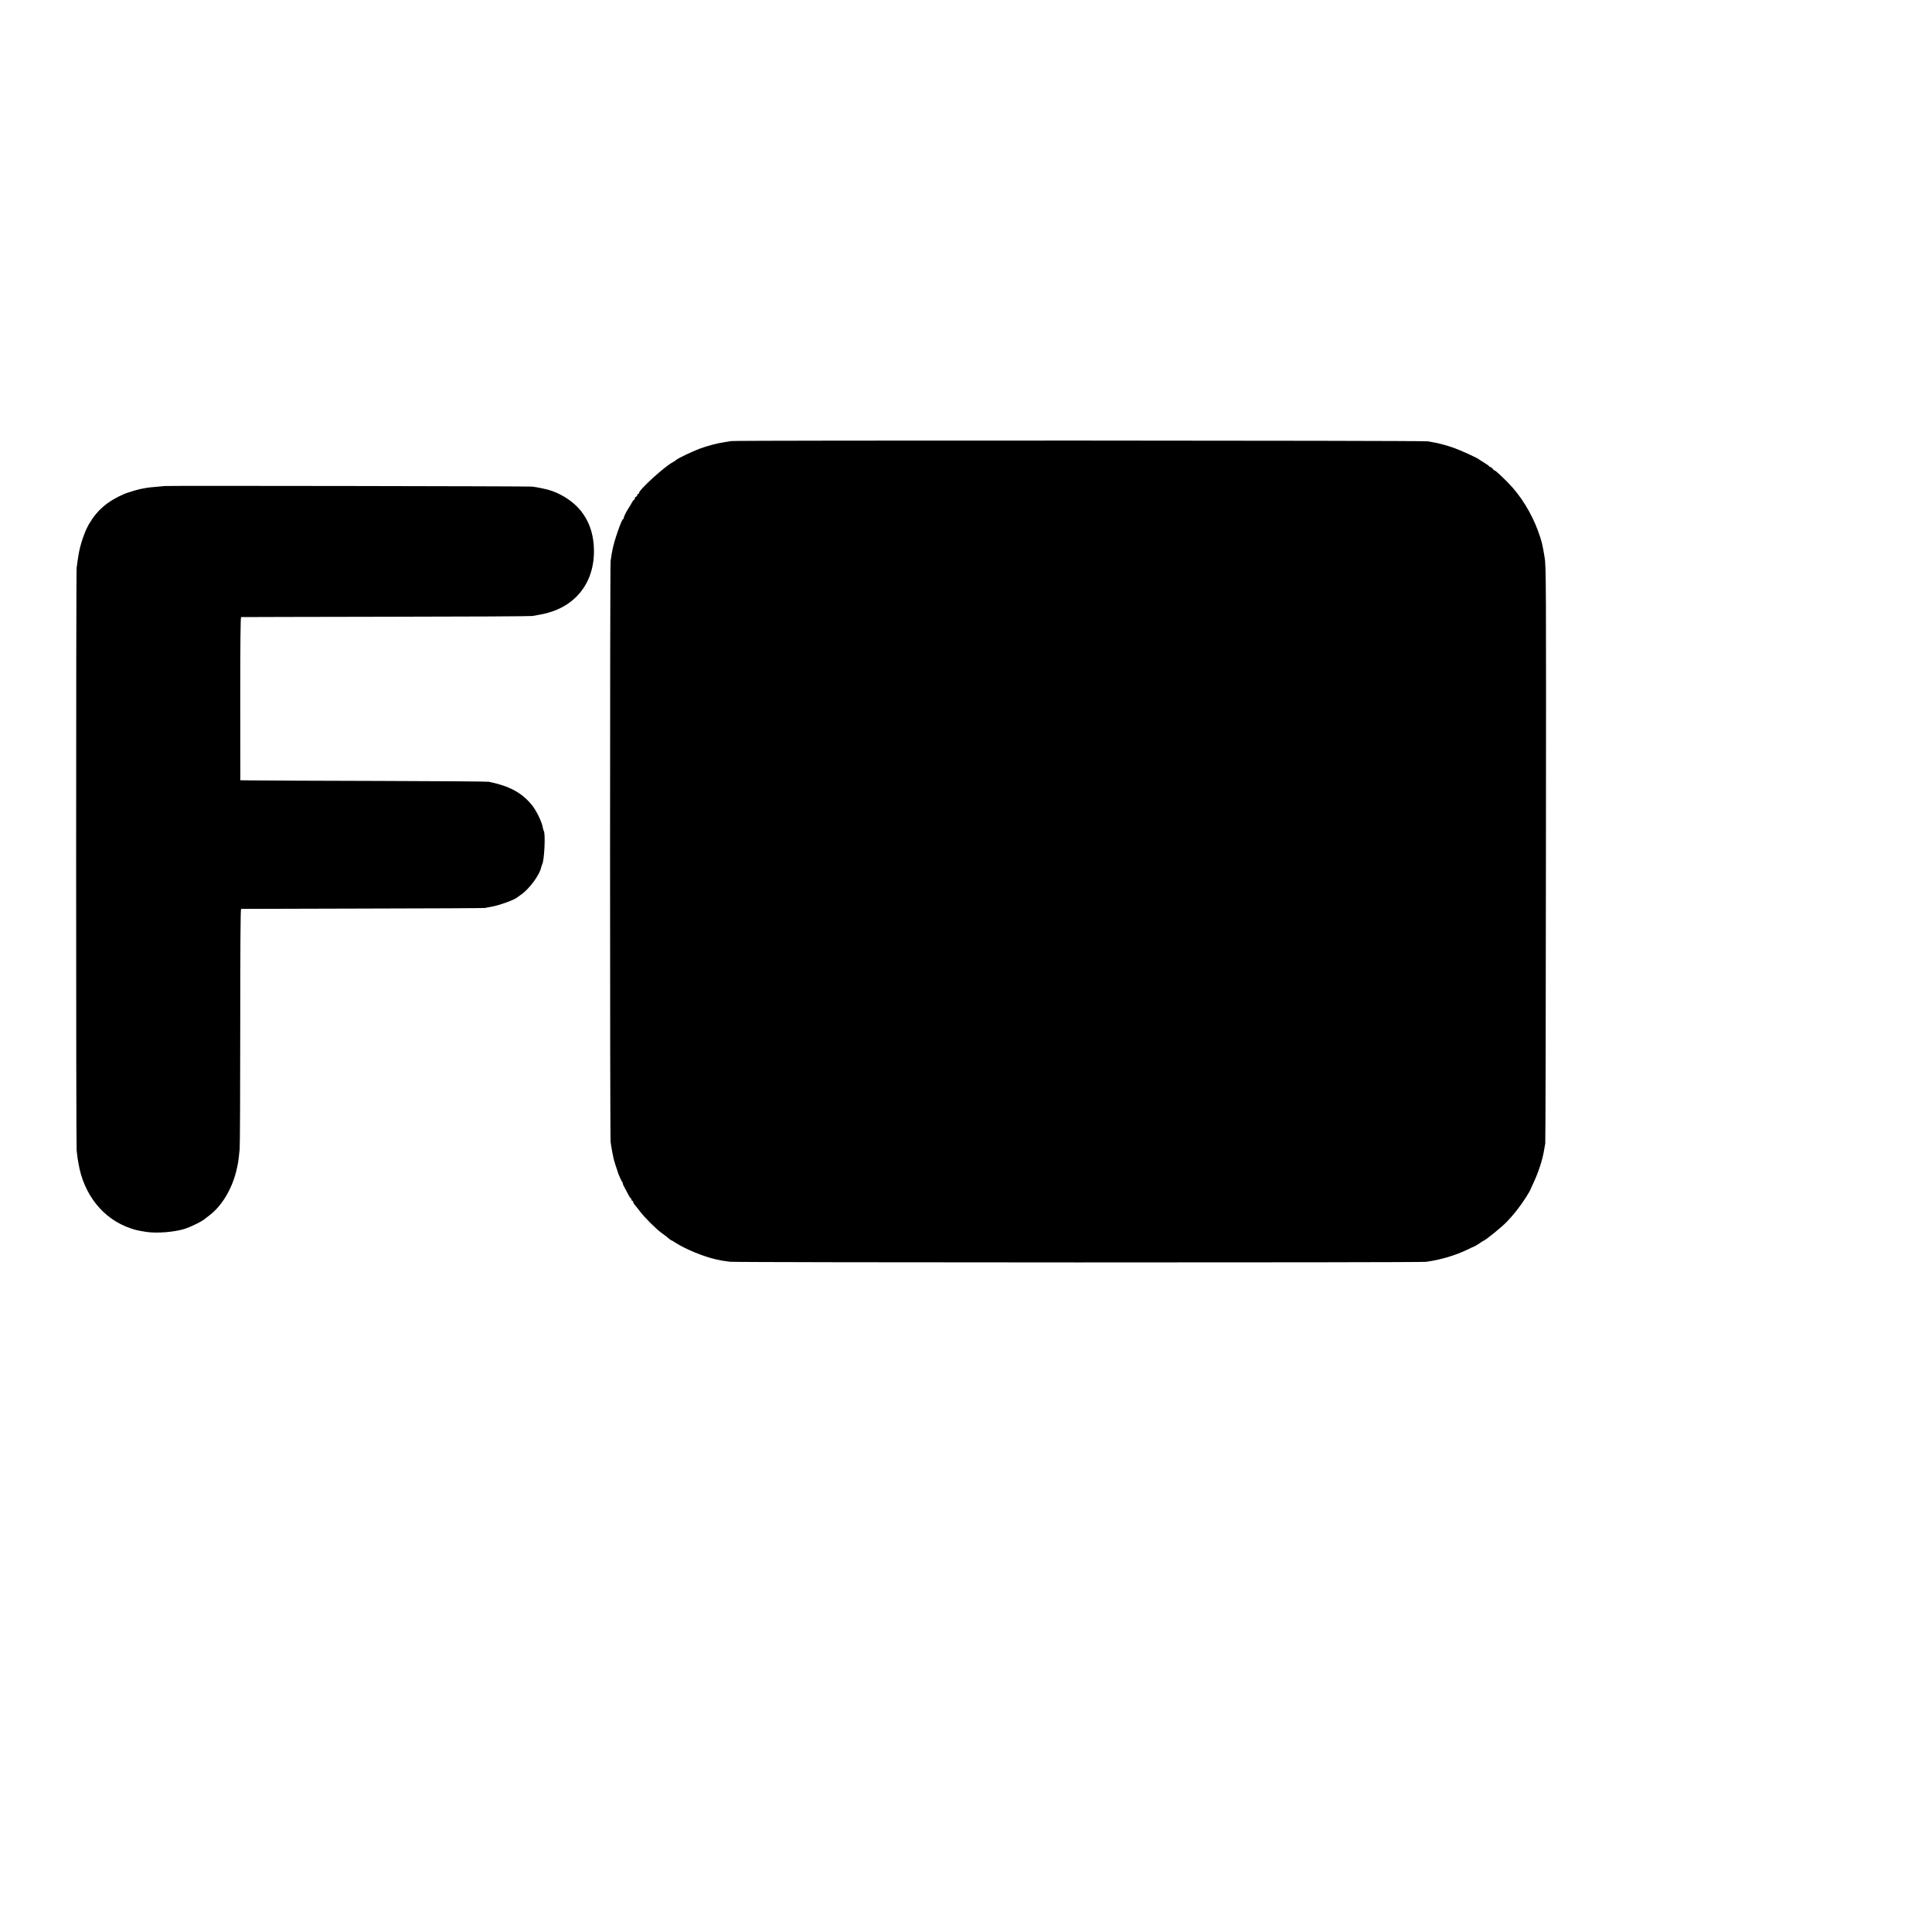 <?xml version="1.0" standalone="no"?>
<!DOCTYPE svg PUBLIC "-//W3C//DTD SVG 20010904//EN"
 "http://www.w3.org/TR/2001/REC-SVG-20010904/DTD/svg10.dtd">
<svg version="1.0" xmlns="http://www.w3.org/2000/svg"
 width="2304pt" height="2304pt" viewBox="0 0 2304 2304"
 preserveAspectRatio="xMidYMid meet">
<g transform="translate(0,2304) scale(0.1,-0.1)"
fill="#000000" stroke="none">
<path d="M8720 17780 c-25 -4 -63 -10 -85 -14 -81 -11 -205 -45 -297 -79 -82
-31 -251 -112 -270 -129 -7 -7 -29 -22 -48 -32 -105 -58 -400 -328 -400 -366
0 -6 -4 -10 -10 -10 -5 0 -10 -6 -10 -14 0 -8 -7 -16 -15 -20 -8 -3 -15 -12
-15 -21 0 -8 -4 -15 -8 -15 -5 0 -15 -12 -23 -27 -7 -16 -26 -47 -42 -71 -30
-45 -62 -112 -59 -124 1 -5 -2 -8 -7 -8 -17 0 -109 -265 -127 -367 -2 -13 -6
-35 -10 -50 -3 -16 -8 -53 -12 -83 -9 -73 -9 -6859 0 -6930 4 -30 12 -80 18
-110 6 -30 13 -66 16 -80 3 -14 14 -54 26 -90 12 -36 23 -67 23 -70 9 -35 50
-125 60 -132 5 -4 6 -8 2 -8 -5 0 8 -30 29 -67 20 -38 42 -78 48 -90 6 -13 14
-23 19 -23 4 0 7 -7 7 -15 0 -8 5 -15 10 -15 6 0 10 -6 10 -13 0 -7 8 -22 18
-33 9 -10 37 -45 61 -77 59 -77 190 -209 260 -260 31 -22 61 -46 68 -51 32
-28 43 -36 47 -36 3 0 29 -15 58 -34 115 -73 318 -157 466 -192 74 -17 89 -20
177 -31 74 -10 8230 -11 8300 -1 172 23 353 77 495 146 41 20 77 37 80 37 7 1
73 42 85 52 6 5 17 12 25 15 30 11 216 162 278 226 78 80 161 185 227 289 27
43 50 80 50 83 1 3 17 39 36 80 65 136 115 289 134 410 4 25 10 59 13 75 3 17
7 1571 8 3455 3 3294 2 3429 -16 3535 -29 172 -33 187 -77 310 -79 217 -209
427 -360 580 -83 84 -150 145 -160 145 -5 0 -15 9 -23 20 -8 11 -20 20 -27 20
-7 0 -13 4 -13 8 0 4 -26 23 -57 42 -32 19 -60 37 -63 40 -12 15 -223 111
-305 140 -87 30 -190 58 -247 66 -16 2 -43 7 -60 11 -44 10 -8251 13 -8308 3z"/>
<path d="M1967 17244 c-1 -1 -40 -4 -87 -8 -81 -6 -114 -10 -170 -21 -14 -3
-34 -7 -46 -9 -28 -6 -154 -44 -179 -55 -199 -86 -323 -191 -421 -356 -54 -90
-111 -258 -129 -381 -4 -21 -8 -50 -10 -64 -2 -14 -7 -50 -11 -80 -8 -73 -8
-6866 0 -6950 4 -36 9 -76 11 -90 3 -14 7 -41 10 -60 62 -376 295 -668 622
-778 61 -21 78 -25 181 -42 125 -21 341 -4 467 36 82 27 217 95 245 124 3 3
22 18 43 33 147 110 266 303 322 522 23 93 28 119 43 270 4 39 7 699 7 1467 0
925 3 1398 10 1399 6 0 658 2 1450 4 792 1 1449 5 1460 7 11 3 40 9 65 13 95
14 296 87 320 115 3 3 19 14 35 25 100 64 232 240 250 336 2 11 7 23 10 29 26
42 42 365 20 401 -4 6 -9 24 -12 40 -10 68 -80 210 -136 276 -120 143 -264
220 -507 270 -19 4 -606 8 -1305 10 -698 2 -1358 4 -1465 6 l-194 2 -1 973 c0
641 3 972 10 973 6 1 782 2 1725 4 943 1 1731 5 1750 9 19 3 61 11 93 17 390
69 632 347 640 735 4 228 -64 413 -203 554 -85 86 -219 165 -335 197 -60 16
-116 28 -195 40 -31 5 -4377 12 -4383 7z"/>
</g>
</svg>
